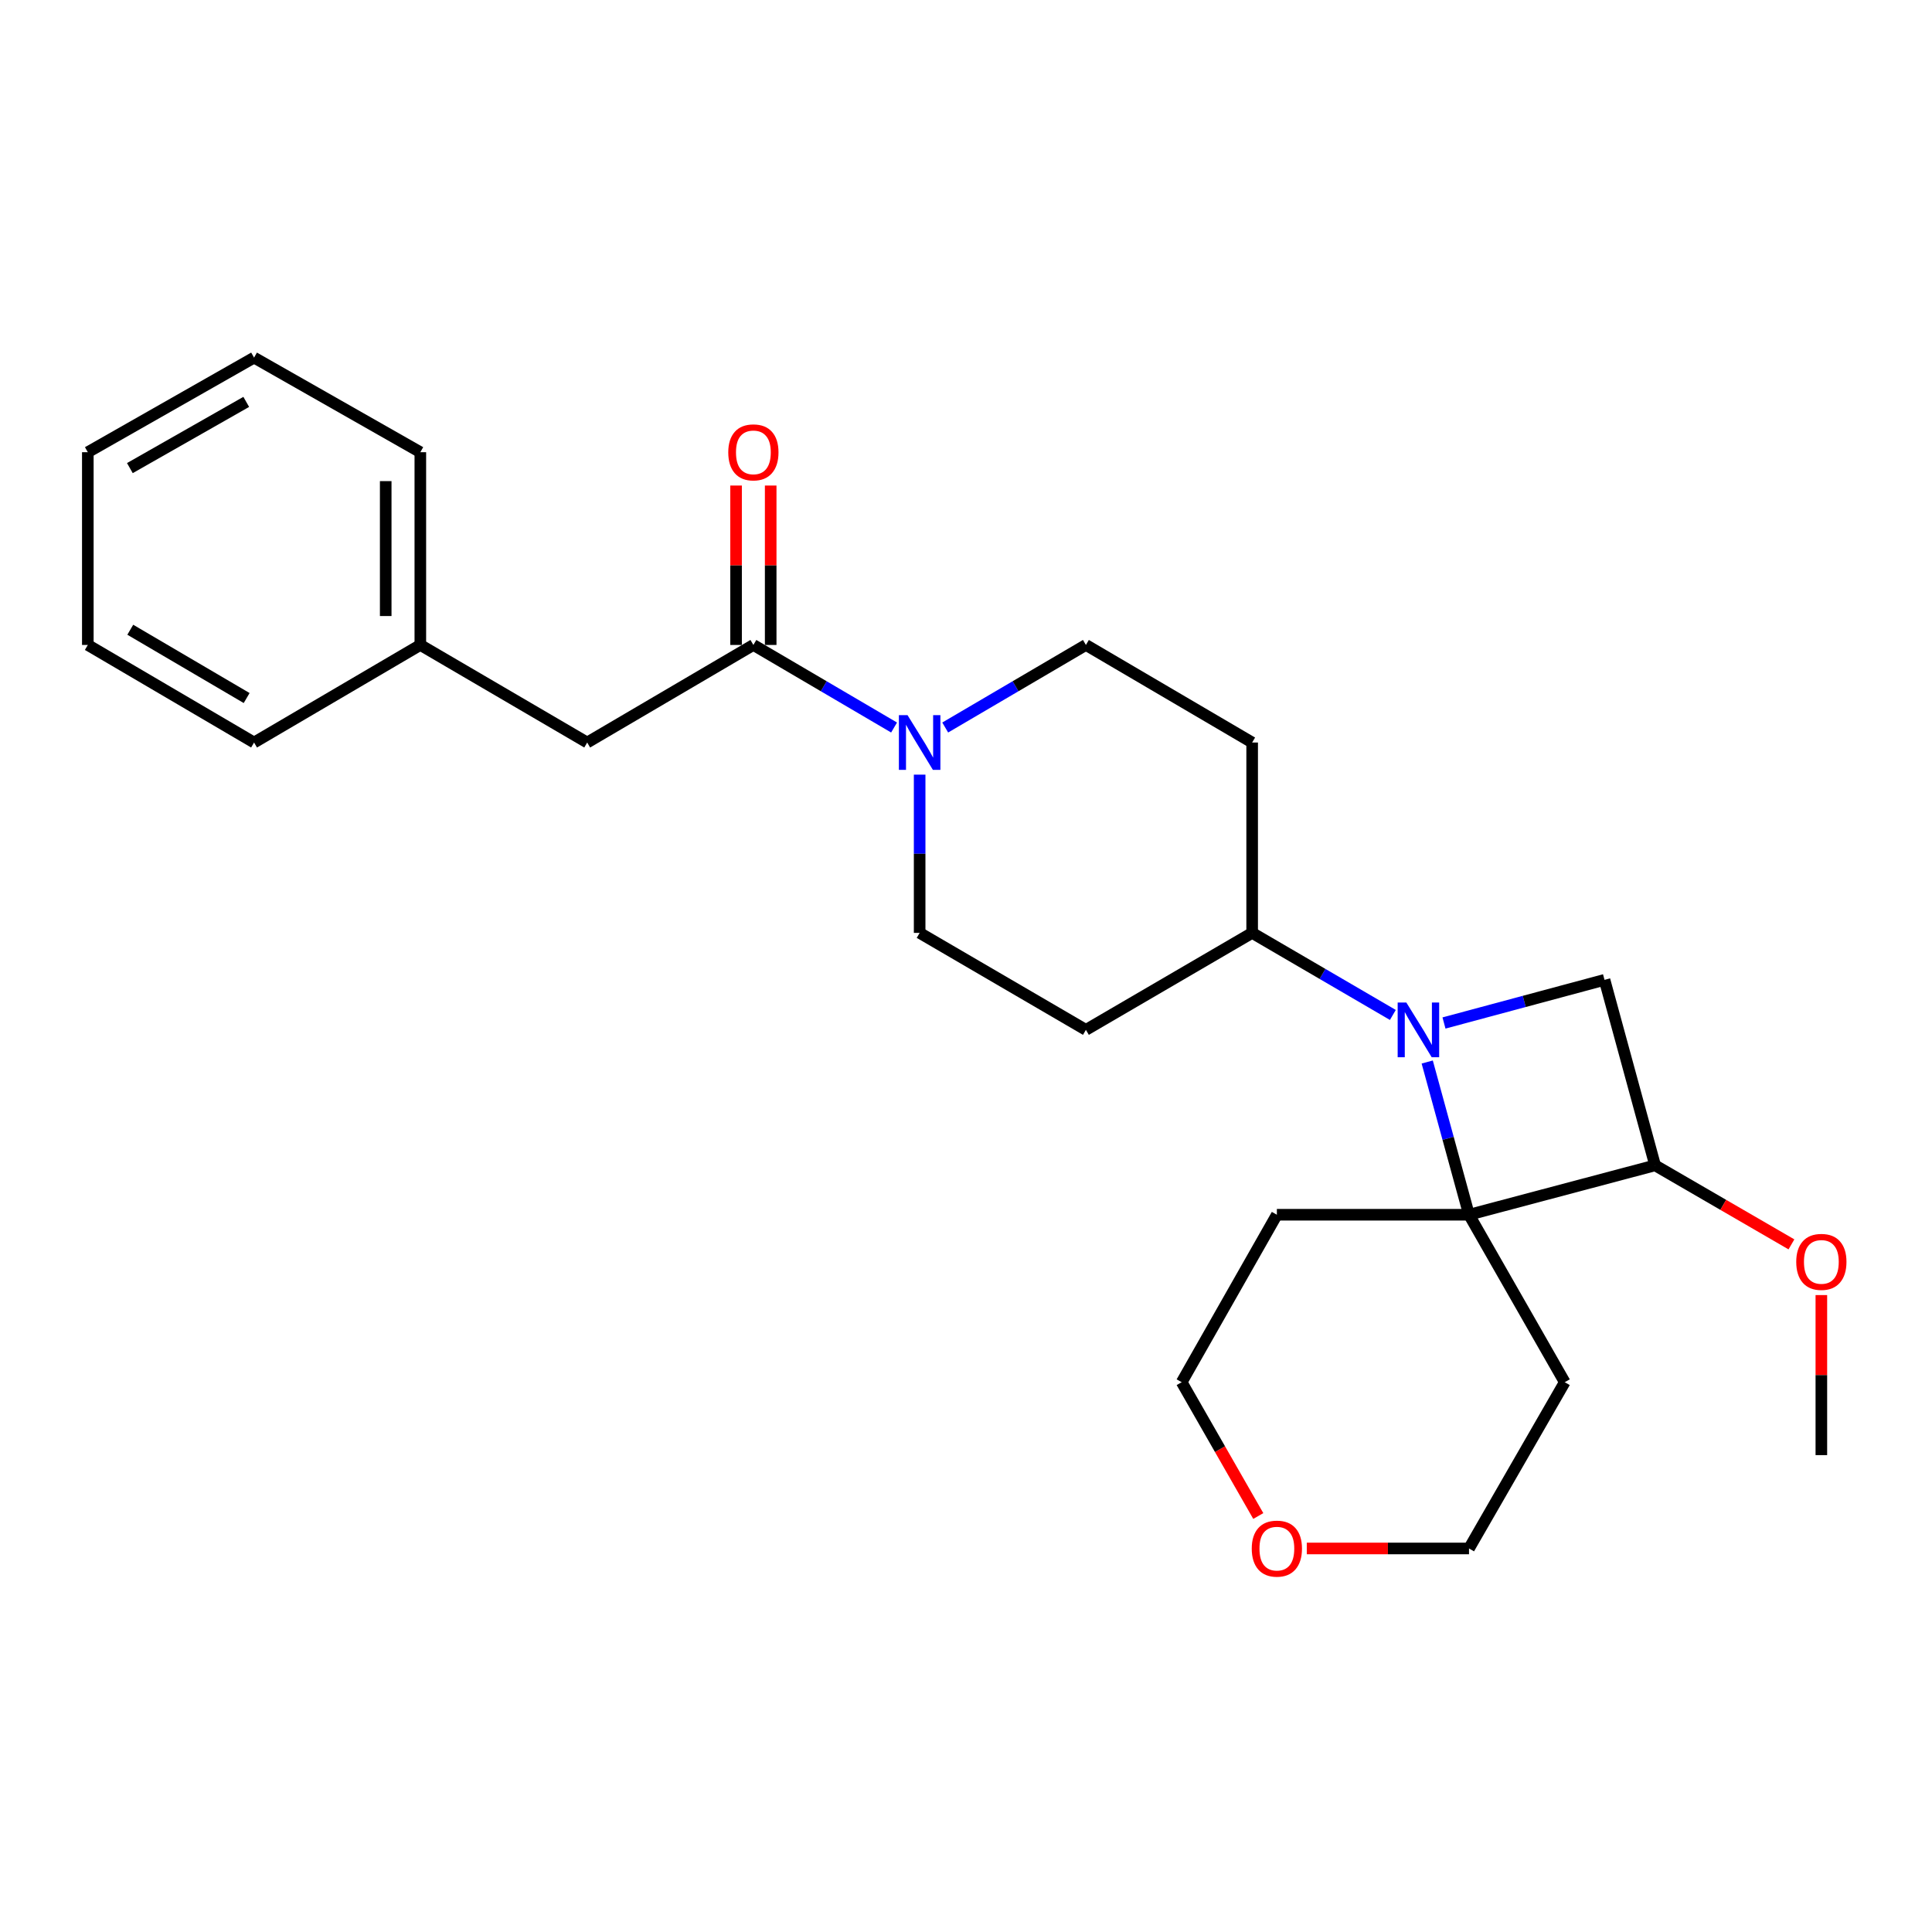 <?xml version='1.0' encoding='iso-8859-1'?>
<svg version='1.1' baseProfile='full'
              xmlns='http://www.w3.org/2000/svg'
                      xmlns:rdkit='http://www.rdkit.org/xml'
                      xmlns:xlink='http://www.w3.org/1999/xlink'
                  xml:space='preserve'
width='1000px' height='1000px' viewBox='0 0 1000 1000'>
<!-- END OF HEADER -->
<rect style='opacity:1.0;fill:#FFFFFF;stroke:none' width='1000' height='1000' x='0' y='0'> </rect>
<path class='bond-0' d='M 738.726,549.697 L 749.543,589.224' style='fill:none;fill-rule:evenodd;stroke:#0000FF;stroke-width:6px;stroke-linecap:butt;stroke-linejoin:miter;stroke-opacity:1' />
<path class='bond-0' d='M 749.543,589.224 L 760.36,628.75' style='fill:none;fill-rule:evenodd;stroke:#000000;stroke-width:6px;stroke-linecap:butt;stroke-linejoin:miter;stroke-opacity:1' />
<path class='bond-1' d='M 747.406,529.5 L 788.949,518.333' style='fill:none;fill-rule:evenodd;stroke:#0000FF;stroke-width:6px;stroke-linecap:butt;stroke-linejoin:miter;stroke-opacity:1' />
<path class='bond-1' d='M 788.949,518.333 L 830.493,507.167' style='fill:none;fill-rule:evenodd;stroke:#000000;stroke-width:6px;stroke-linecap:butt;stroke-linejoin:miter;stroke-opacity:1' />
<path class='bond-5' d='M 720.941,525.339 L 684.527,504.1' style='fill:none;fill-rule:evenodd;stroke:#0000FF;stroke-width:6px;stroke-linecap:butt;stroke-linejoin:miter;stroke-opacity:1' />
<path class='bond-5' d='M 684.527,504.1 L 648.113,482.861' style='fill:none;fill-rule:evenodd;stroke:#000000;stroke-width:6px;stroke-linecap:butt;stroke-linejoin:miter;stroke-opacity:1' />
<path class='bond-12' d='M 760.36,628.75 L 809.909,715.426' style='fill:none;fill-rule:evenodd;stroke:#000000;stroke-width:6px;stroke-linecap:butt;stroke-linejoin:miter;stroke-opacity:1' />
<path class='bond-13' d='M 760.36,628.75 L 660.904,628.75' style='fill:none;fill-rule:evenodd;stroke:#000000;stroke-width:6px;stroke-linecap:butt;stroke-linejoin:miter;stroke-opacity:1' />
<path class='bond-25' d='M 760.36,628.75 L 856.681,603.179' style='fill:none;fill-rule:evenodd;stroke:#000000;stroke-width:6px;stroke-linecap:butt;stroke-linejoin:miter;stroke-opacity:1' />
<path class='bond-2' d='M 830.493,507.167 L 856.681,603.179' style='fill:none;fill-rule:evenodd;stroke:#000000;stroke-width:6px;stroke-linecap:butt;stroke-linejoin:miter;stroke-opacity:1' />
<path class='bond-15' d='M 856.681,603.179 L 891.962,623.634' style='fill:none;fill-rule:evenodd;stroke:#000000;stroke-width:6px;stroke-linecap:butt;stroke-linejoin:miter;stroke-opacity:1' />
<path class='bond-15' d='M 891.962,623.634 L 927.243,644.088' style='fill:none;fill-rule:evenodd;stroke:#FF0000;stroke-width:6px;stroke-linecap:butt;stroke-linejoin:miter;stroke-opacity:1' />
<path class='bond-3' d='M 476.006,400.954 L 476.006,441.907' style='fill:none;fill-rule:evenodd;stroke:#0000FF;stroke-width:6px;stroke-linecap:butt;stroke-linejoin:miter;stroke-opacity:1' />
<path class='bond-3' d='M 476.006,441.907 L 476.006,482.861' style='fill:none;fill-rule:evenodd;stroke:#000000;stroke-width:6px;stroke-linecap:butt;stroke-linejoin:miter;stroke-opacity:1' />
<path class='bond-4' d='M 462.772,376.563 L 426.36,355.195' style='fill:none;fill-rule:evenodd;stroke:#0000FF;stroke-width:6px;stroke-linecap:butt;stroke-linejoin:miter;stroke-opacity:1' />
<path class='bond-4' d='M 426.36,355.195 L 389.948,333.826' style='fill:none;fill-rule:evenodd;stroke:#000000;stroke-width:6px;stroke-linecap:butt;stroke-linejoin:miter;stroke-opacity:1' />
<path class='bond-26' d='M 489.241,376.563 L 525.653,355.195' style='fill:none;fill-rule:evenodd;stroke:#0000FF;stroke-width:6px;stroke-linecap:butt;stroke-linejoin:miter;stroke-opacity:1' />
<path class='bond-26' d='M 525.653,355.195 L 562.065,333.826' style='fill:none;fill-rule:evenodd;stroke:#000000;stroke-width:6px;stroke-linecap:butt;stroke-linejoin:miter;stroke-opacity:1' />
<path class='bond-10' d='M 389.948,333.826 L 303.929,384.33' style='fill:none;fill-rule:evenodd;stroke:#000000;stroke-width:6px;stroke-linecap:butt;stroke-linejoin:miter;stroke-opacity:1' />
<path class='bond-11' d='M 398.906,333.826 L 398.906,292.571' style='fill:none;fill-rule:evenodd;stroke:#000000;stroke-width:6px;stroke-linecap:butt;stroke-linejoin:miter;stroke-opacity:1' />
<path class='bond-11' d='M 398.906,292.571 L 398.906,251.315' style='fill:none;fill-rule:evenodd;stroke:#FF0000;stroke-width:6px;stroke-linecap:butt;stroke-linejoin:miter;stroke-opacity:1' />
<path class='bond-11' d='M 380.989,333.826 L 380.989,292.571' style='fill:none;fill-rule:evenodd;stroke:#000000;stroke-width:6px;stroke-linecap:butt;stroke-linejoin:miter;stroke-opacity:1' />
<path class='bond-11' d='M 380.989,292.571 L 380.989,251.315' style='fill:none;fill-rule:evenodd;stroke:#FF0000;stroke-width:6px;stroke-linecap:butt;stroke-linejoin:miter;stroke-opacity:1' />
<path class='bond-6' d='M 648.113,482.861 L 648.113,384.33' style='fill:none;fill-rule:evenodd;stroke:#000000;stroke-width:6px;stroke-linecap:butt;stroke-linejoin:miter;stroke-opacity:1' />
<path class='bond-7' d='M 648.113,482.861 L 562.065,533.057' style='fill:none;fill-rule:evenodd;stroke:#000000;stroke-width:6px;stroke-linecap:butt;stroke-linejoin:miter;stroke-opacity:1' />
<path class='bond-9' d='M 648.113,384.33 L 562.065,333.826' style='fill:none;fill-rule:evenodd;stroke:#000000;stroke-width:6px;stroke-linecap:butt;stroke-linejoin:miter;stroke-opacity:1' />
<path class='bond-8' d='M 562.065,533.057 L 476.006,482.861' style='fill:none;fill-rule:evenodd;stroke:#000000;stroke-width:6px;stroke-linecap:butt;stroke-linejoin:miter;stroke-opacity:1' />
<path class='bond-16' d='M 303.929,384.33 L 217.562,333.826' style='fill:none;fill-rule:evenodd;stroke:#000000;stroke-width:6px;stroke-linecap:butt;stroke-linejoin:miter;stroke-opacity:1' />
<path class='bond-17' d='M 809.909,715.426 L 760.36,801.484' style='fill:none;fill-rule:evenodd;stroke:#000000;stroke-width:6px;stroke-linecap:butt;stroke-linejoin:miter;stroke-opacity:1' />
<path class='bond-18' d='M 660.904,628.75 L 611.634,715.426' style='fill:none;fill-rule:evenodd;stroke:#000000;stroke-width:6px;stroke-linecap:butt;stroke-linejoin:miter;stroke-opacity:1' />
<path class='bond-14' d='M 651.286,784.685 L 631.46,750.056' style='fill:none;fill-rule:evenodd;stroke:#FF0000;stroke-width:6px;stroke-linecap:butt;stroke-linejoin:miter;stroke-opacity:1' />
<path class='bond-14' d='M 631.46,750.056 L 611.634,715.426' style='fill:none;fill-rule:evenodd;stroke:#000000;stroke-width:6px;stroke-linecap:butt;stroke-linejoin:miter;stroke-opacity:1' />
<path class='bond-27' d='M 676.39,801.484 L 718.375,801.484' style='fill:none;fill-rule:evenodd;stroke:#FF0000;stroke-width:6px;stroke-linecap:butt;stroke-linejoin:miter;stroke-opacity:1' />
<path class='bond-27' d='M 718.375,801.484 L 760.36,801.484' style='fill:none;fill-rule:evenodd;stroke:#000000;stroke-width:6px;stroke-linecap:butt;stroke-linejoin:miter;stroke-opacity:1' />
<path class='bond-19' d='M 942.729,670.329 L 942.729,711.75' style='fill:none;fill-rule:evenodd;stroke:#FF0000;stroke-width:6px;stroke-linecap:butt;stroke-linejoin:miter;stroke-opacity:1' />
<path class='bond-19' d='M 942.729,711.75 L 942.729,753.17' style='fill:none;fill-rule:evenodd;stroke:#000000;stroke-width:6px;stroke-linecap:butt;stroke-linejoin:miter;stroke-opacity:1' />
<path class='bond-20' d='M 217.562,333.826 L 217.562,234.061' style='fill:none;fill-rule:evenodd;stroke:#000000;stroke-width:6px;stroke-linecap:butt;stroke-linejoin:miter;stroke-opacity:1' />
<path class='bond-20' d='M 199.645,318.861 L 199.645,249.026' style='fill:none;fill-rule:evenodd;stroke:#000000;stroke-width:6px;stroke-linecap:butt;stroke-linejoin:miter;stroke-opacity:1' />
<path class='bond-21' d='M 217.562,333.826 L 131.503,384.33' style='fill:none;fill-rule:evenodd;stroke:#000000;stroke-width:6px;stroke-linecap:butt;stroke-linejoin:miter;stroke-opacity:1' />
<path class='bond-23' d='M 217.562,234.061 L 131.503,185.1' style='fill:none;fill-rule:evenodd;stroke:#000000;stroke-width:6px;stroke-linecap:butt;stroke-linejoin:miter;stroke-opacity:1' />
<path class='bond-22' d='M 131.503,384.33 L 45.455,333.826' style='fill:none;fill-rule:evenodd;stroke:#000000;stroke-width:6px;stroke-linecap:butt;stroke-linejoin:miter;stroke-opacity:1' />
<path class='bond-22' d='M 127.665,361.303 L 67.431,325.95' style='fill:none;fill-rule:evenodd;stroke:#000000;stroke-width:6px;stroke-linecap:butt;stroke-linejoin:miter;stroke-opacity:1' />
<path class='bond-24' d='M 45.455,333.826 L 45.455,234.061' style='fill:none;fill-rule:evenodd;stroke:#000000;stroke-width:6px;stroke-linecap:butt;stroke-linejoin:miter;stroke-opacity:1' />
<path class='bond-28' d='M 131.503,185.1 L 45.455,234.061' style='fill:none;fill-rule:evenodd;stroke:#000000;stroke-width:6px;stroke-linecap:butt;stroke-linejoin:miter;stroke-opacity:1' />
<path class='bond-28' d='M 127.456,208.016 L 67.222,242.289' style='fill:none;fill-rule:evenodd;stroke:#000000;stroke-width:6px;stroke-linecap:butt;stroke-linejoin:miter;stroke-opacity:1' />
<path  class='atom-0' d='M 727.912 518.897
L 737.192 533.897
Q 738.112 535.377, 739.592 538.057
Q 741.072 540.737, 741.152 540.897
L 741.152 518.897
L 744.912 518.897
L 744.912 547.217
L 741.032 547.217
L 731.072 530.817
Q 729.912 528.897, 728.672 526.697
Q 727.472 524.497, 727.112 523.817
L 727.112 547.217
L 723.432 547.217
L 723.432 518.897
L 727.912 518.897
' fill='#0000FF'/>
<path  class='atom-4' d='M 469.746 370.17
L 479.026 385.17
Q 479.946 386.65, 481.426 389.33
Q 482.906 392.01, 482.986 392.17
L 482.986 370.17
L 486.746 370.17
L 486.746 398.49
L 482.866 398.49
L 472.906 382.09
Q 471.746 380.17, 470.506 377.97
Q 469.306 375.77, 468.946 375.09
L 468.946 398.49
L 465.266 398.49
L 465.266 370.17
L 469.746 370.17
' fill='#0000FF'/>
<path  class='atom-12' d='M 376.948 234.141
Q 376.948 227.341, 380.308 223.541
Q 383.668 219.741, 389.948 219.741
Q 396.228 219.741, 399.588 223.541
Q 402.948 227.341, 402.948 234.141
Q 402.948 241.021, 399.548 244.941
Q 396.148 248.821, 389.948 248.821
Q 383.708 248.821, 380.308 244.941
Q 376.948 241.061, 376.948 234.141
M 389.948 245.621
Q 394.268 245.621, 396.588 242.741
Q 398.948 239.821, 398.948 234.141
Q 398.948 228.581, 396.588 225.781
Q 394.268 222.941, 389.948 222.941
Q 385.628 222.941, 383.268 225.741
Q 380.948 228.541, 380.948 234.141
Q 380.948 239.861, 383.268 242.741
Q 385.628 245.621, 389.948 245.621
' fill='#FF0000'/>
<path  class='atom-15' d='M 647.904 801.564
Q 647.904 794.764, 651.264 790.964
Q 654.624 787.164, 660.904 787.164
Q 667.184 787.164, 670.544 790.964
Q 673.904 794.764, 673.904 801.564
Q 673.904 808.444, 670.504 812.364
Q 667.104 816.244, 660.904 816.244
Q 654.664 816.244, 651.264 812.364
Q 647.904 808.484, 647.904 801.564
M 660.904 813.044
Q 665.224 813.044, 667.544 810.164
Q 669.904 807.244, 669.904 801.564
Q 669.904 796.004, 667.544 793.204
Q 665.224 790.364, 660.904 790.364
Q 656.584 790.364, 654.224 793.164
Q 651.904 795.964, 651.904 801.564
Q 651.904 807.284, 654.224 810.164
Q 656.584 813.044, 660.904 813.044
' fill='#FF0000'/>
<path  class='atom-16' d='M 929.729 653.147
Q 929.729 646.347, 933.089 642.547
Q 936.449 638.747, 942.729 638.747
Q 949.009 638.747, 952.369 642.547
Q 955.729 646.347, 955.729 653.147
Q 955.729 660.027, 952.329 663.947
Q 948.929 667.827, 942.729 667.827
Q 936.489 667.827, 933.089 663.947
Q 929.729 660.067, 929.729 653.147
M 942.729 664.627
Q 947.049 664.627, 949.369 661.747
Q 951.729 658.827, 951.729 653.147
Q 951.729 647.587, 949.369 644.787
Q 947.049 641.947, 942.729 641.947
Q 938.409 641.947, 936.049 644.747
Q 933.729 647.547, 933.729 653.147
Q 933.729 658.867, 936.049 661.747
Q 938.409 664.627, 942.729 664.627
' fill='#FF0000'/>
</svg>
